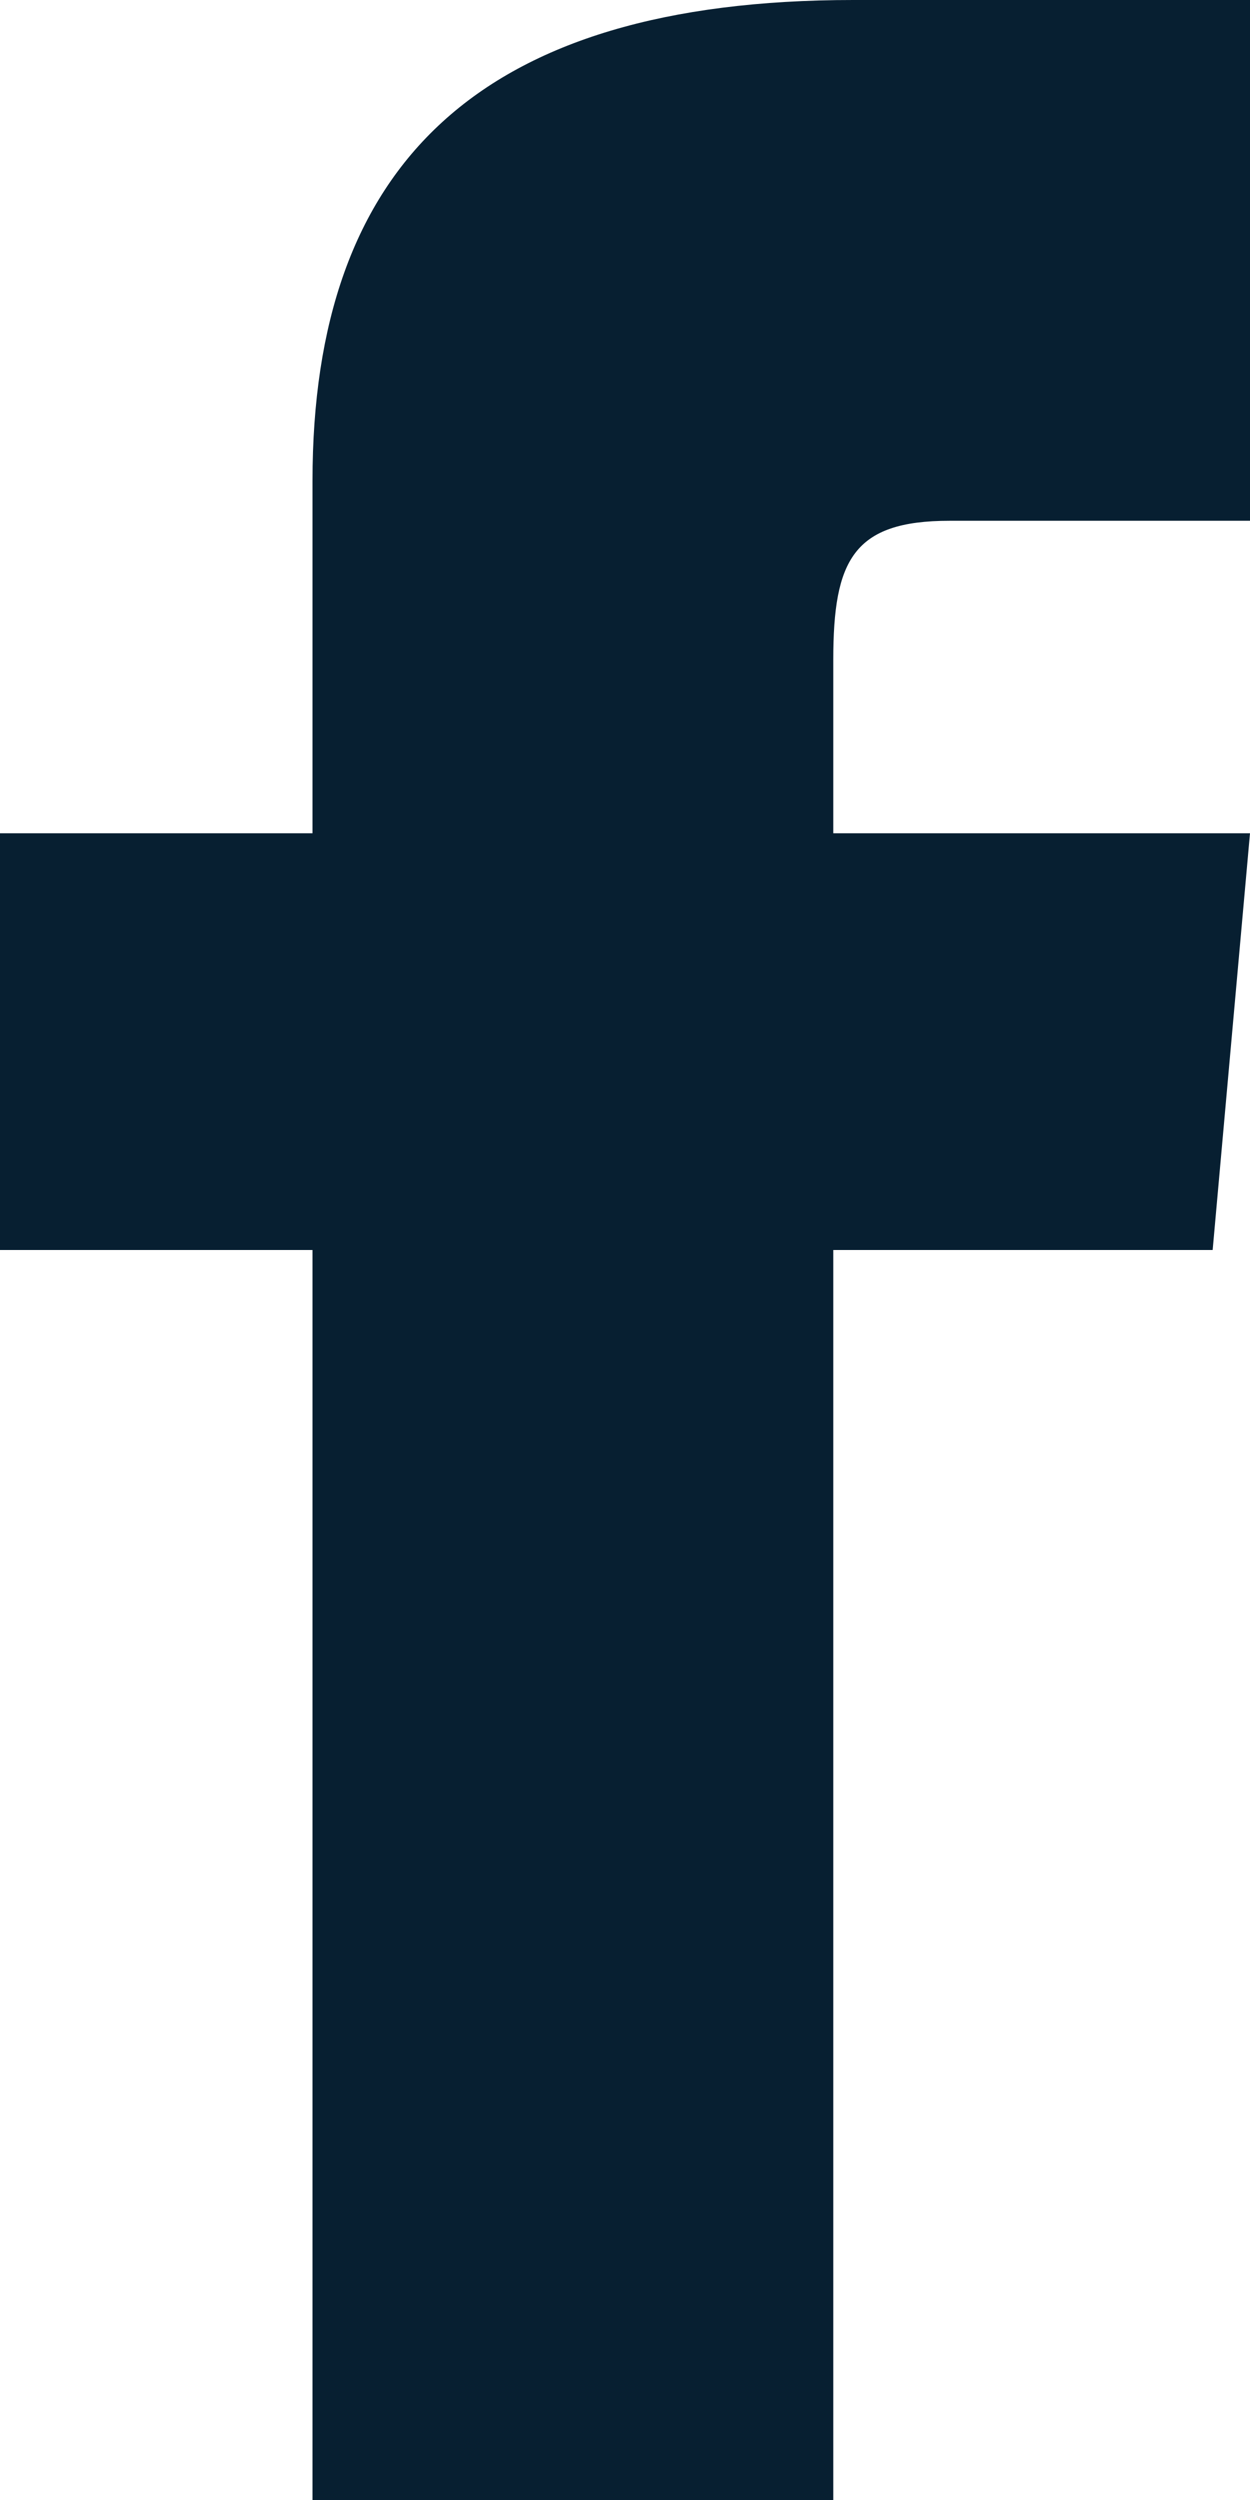 <svg width="8" height="16" viewBox="0 0 8 16" fill="none" xmlns="http://www.w3.org/2000/svg">
<path d="M2 5.333H0V8H2V16H5.333V8H7.761L8 5.333H5.333V4.222C5.333 3.585 5.461 3.333 6.077 3.333H8V0H5.461C3.064 0 2 1.055 2 3.077V5.333Z" fill="#071F31"/>
</svg>
